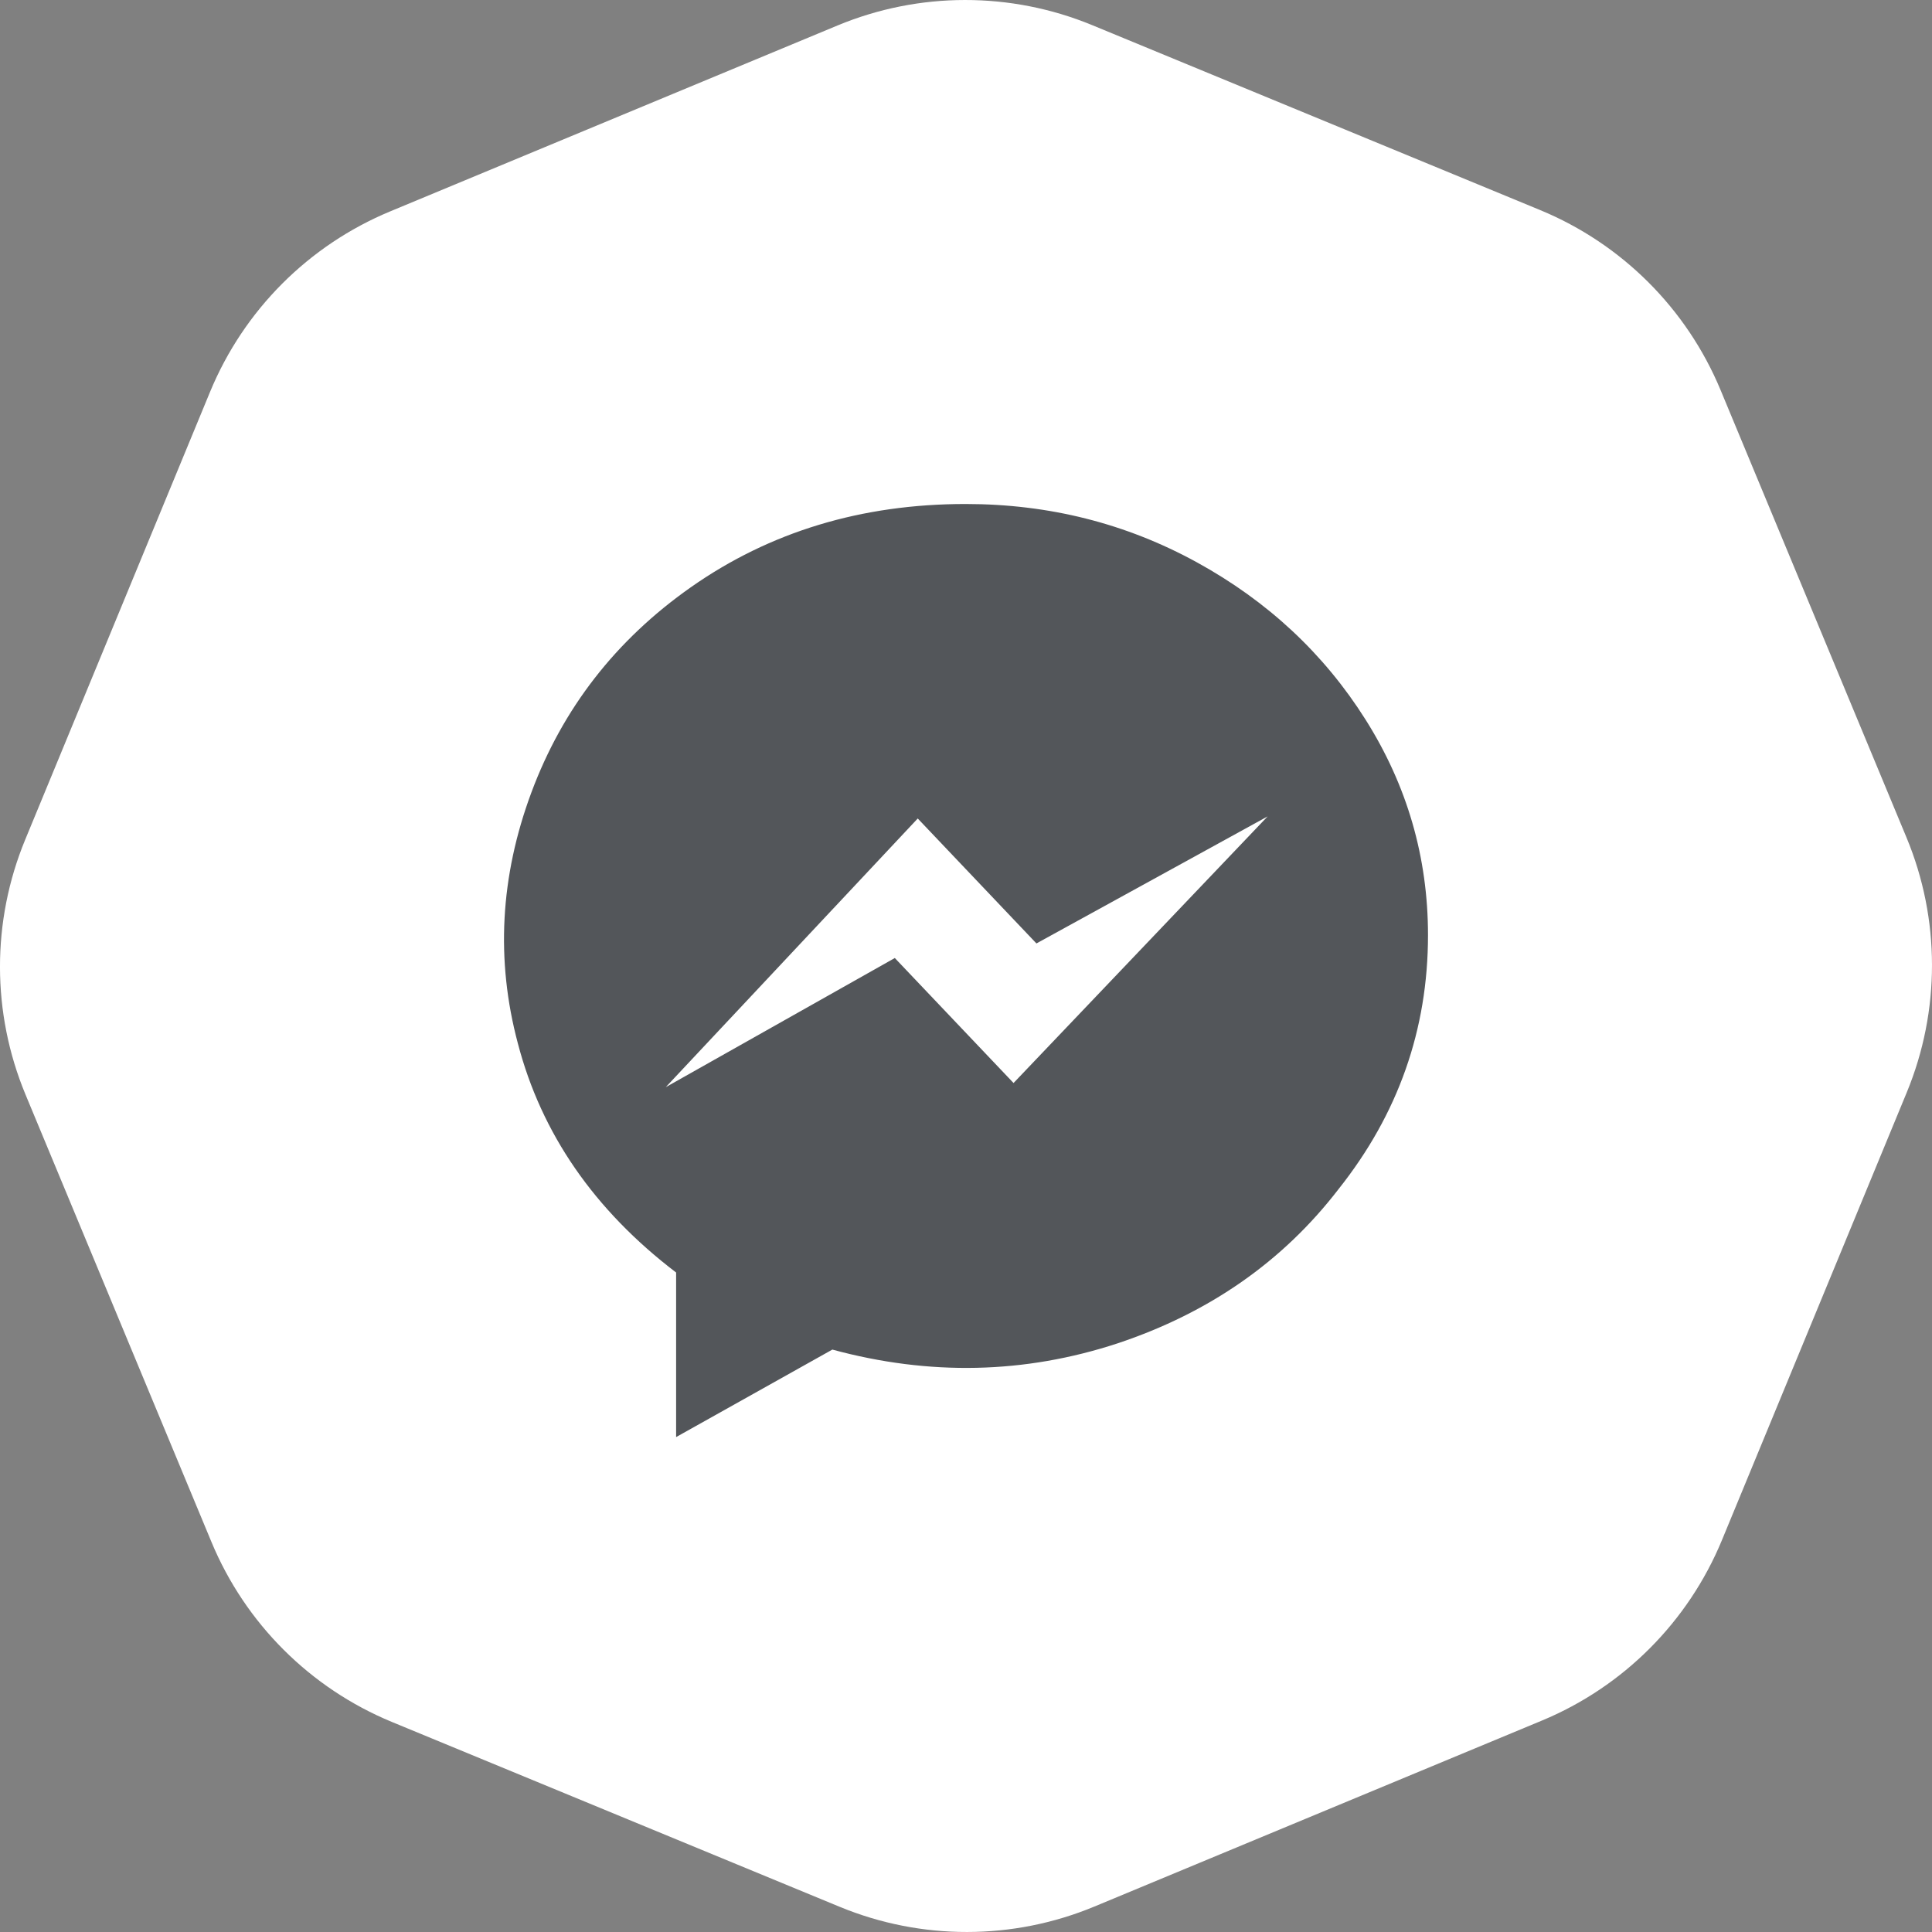 <?xml version="1.0" encoding="UTF-8"?>
<svg width="46px" height="46px" viewBox="0 0 46 46" version="1.1" xmlns="http://www.w3.org/2000/svg" xmlns:xlink="http://www.w3.org/1999/xlink">
    <rect x="0" y="0" width="46" height="46" fill="#808080" stroke="none"/>
    <!-- Generator: Sketch 59.1 (86144) - https://sketch.com -->
    <title>messenger</title>
    <desc>Created with Sketch.</desc>
    <g id="Page-1" stroke="none" stroke-width="1" fill="none" fill-rule="evenodd">
        <g id="1-Home" transform="translate(-563, -6051)">
            <g id="Footer" transform="translate(0, 5713)">
                <g id="Follow-us" transform="translate(228, 338)">
                    <g id="messenger" transform="translate(335, 0)">
                        <path d="M40.966,9.287 C40.159,7.346 38.614,5.805 36.671,5.002 L26.008,0.6 C24.064,-0.202 21.882,-0.2 19.94,0.607 L9.288,5.034 C7.346,5.841 5.805,7.386 5.002,9.329 L0.6,19.992 C-0.203,21.936 -0.2,24.118 0.607,26.06 L5.034,36.712 C5.841,38.654 7.386,40.195 9.329,40.998 L19.992,45.4 C21.936,46.202 24.118,46.2 26.059,45.393 L36.712,40.966 C38.654,40.159 40.195,38.614 40.998,36.671 L45.4,26.008 C46.202,24.064 46.2,21.882 45.393,19.941 L40.966,9.287 Z" id="btn" fill="#FFFFFF"></path>
                        <path d="M22.991,12 C24.975,12 26.81,12.463 28.496,13.388 C30.182,14.314 31.521,15.562 32.512,17.132 C33.504,18.703 34,20.414 34,22.265 C34,24.513 33.289,26.529 31.868,28.315 C30.545,30.034 28.793,31.257 26.611,31.984 C24.396,32.712 22.132,32.761 19.818,32.133 L16.098,34.216 L16.098,30.298 C14.148,28.811 12.892,26.992 12.33,24.843 C11.801,22.86 11.908,20.868 12.652,18.868 C13.396,16.868 14.66,15.24 16.446,13.984 C18.33,12.661 20.512,12 22.991,12 Z M30.182,19.438 L24.677,22.463 L21.851,19.488 L15.851,25.885 L21.305,22.81 L24.132,25.786 L30.182,19.438 Z" id="" fill="#53565A" fill-rule="nonzero"></path>
                    </g>
                </g>
            </g>
        </g>
    </g>
</svg>